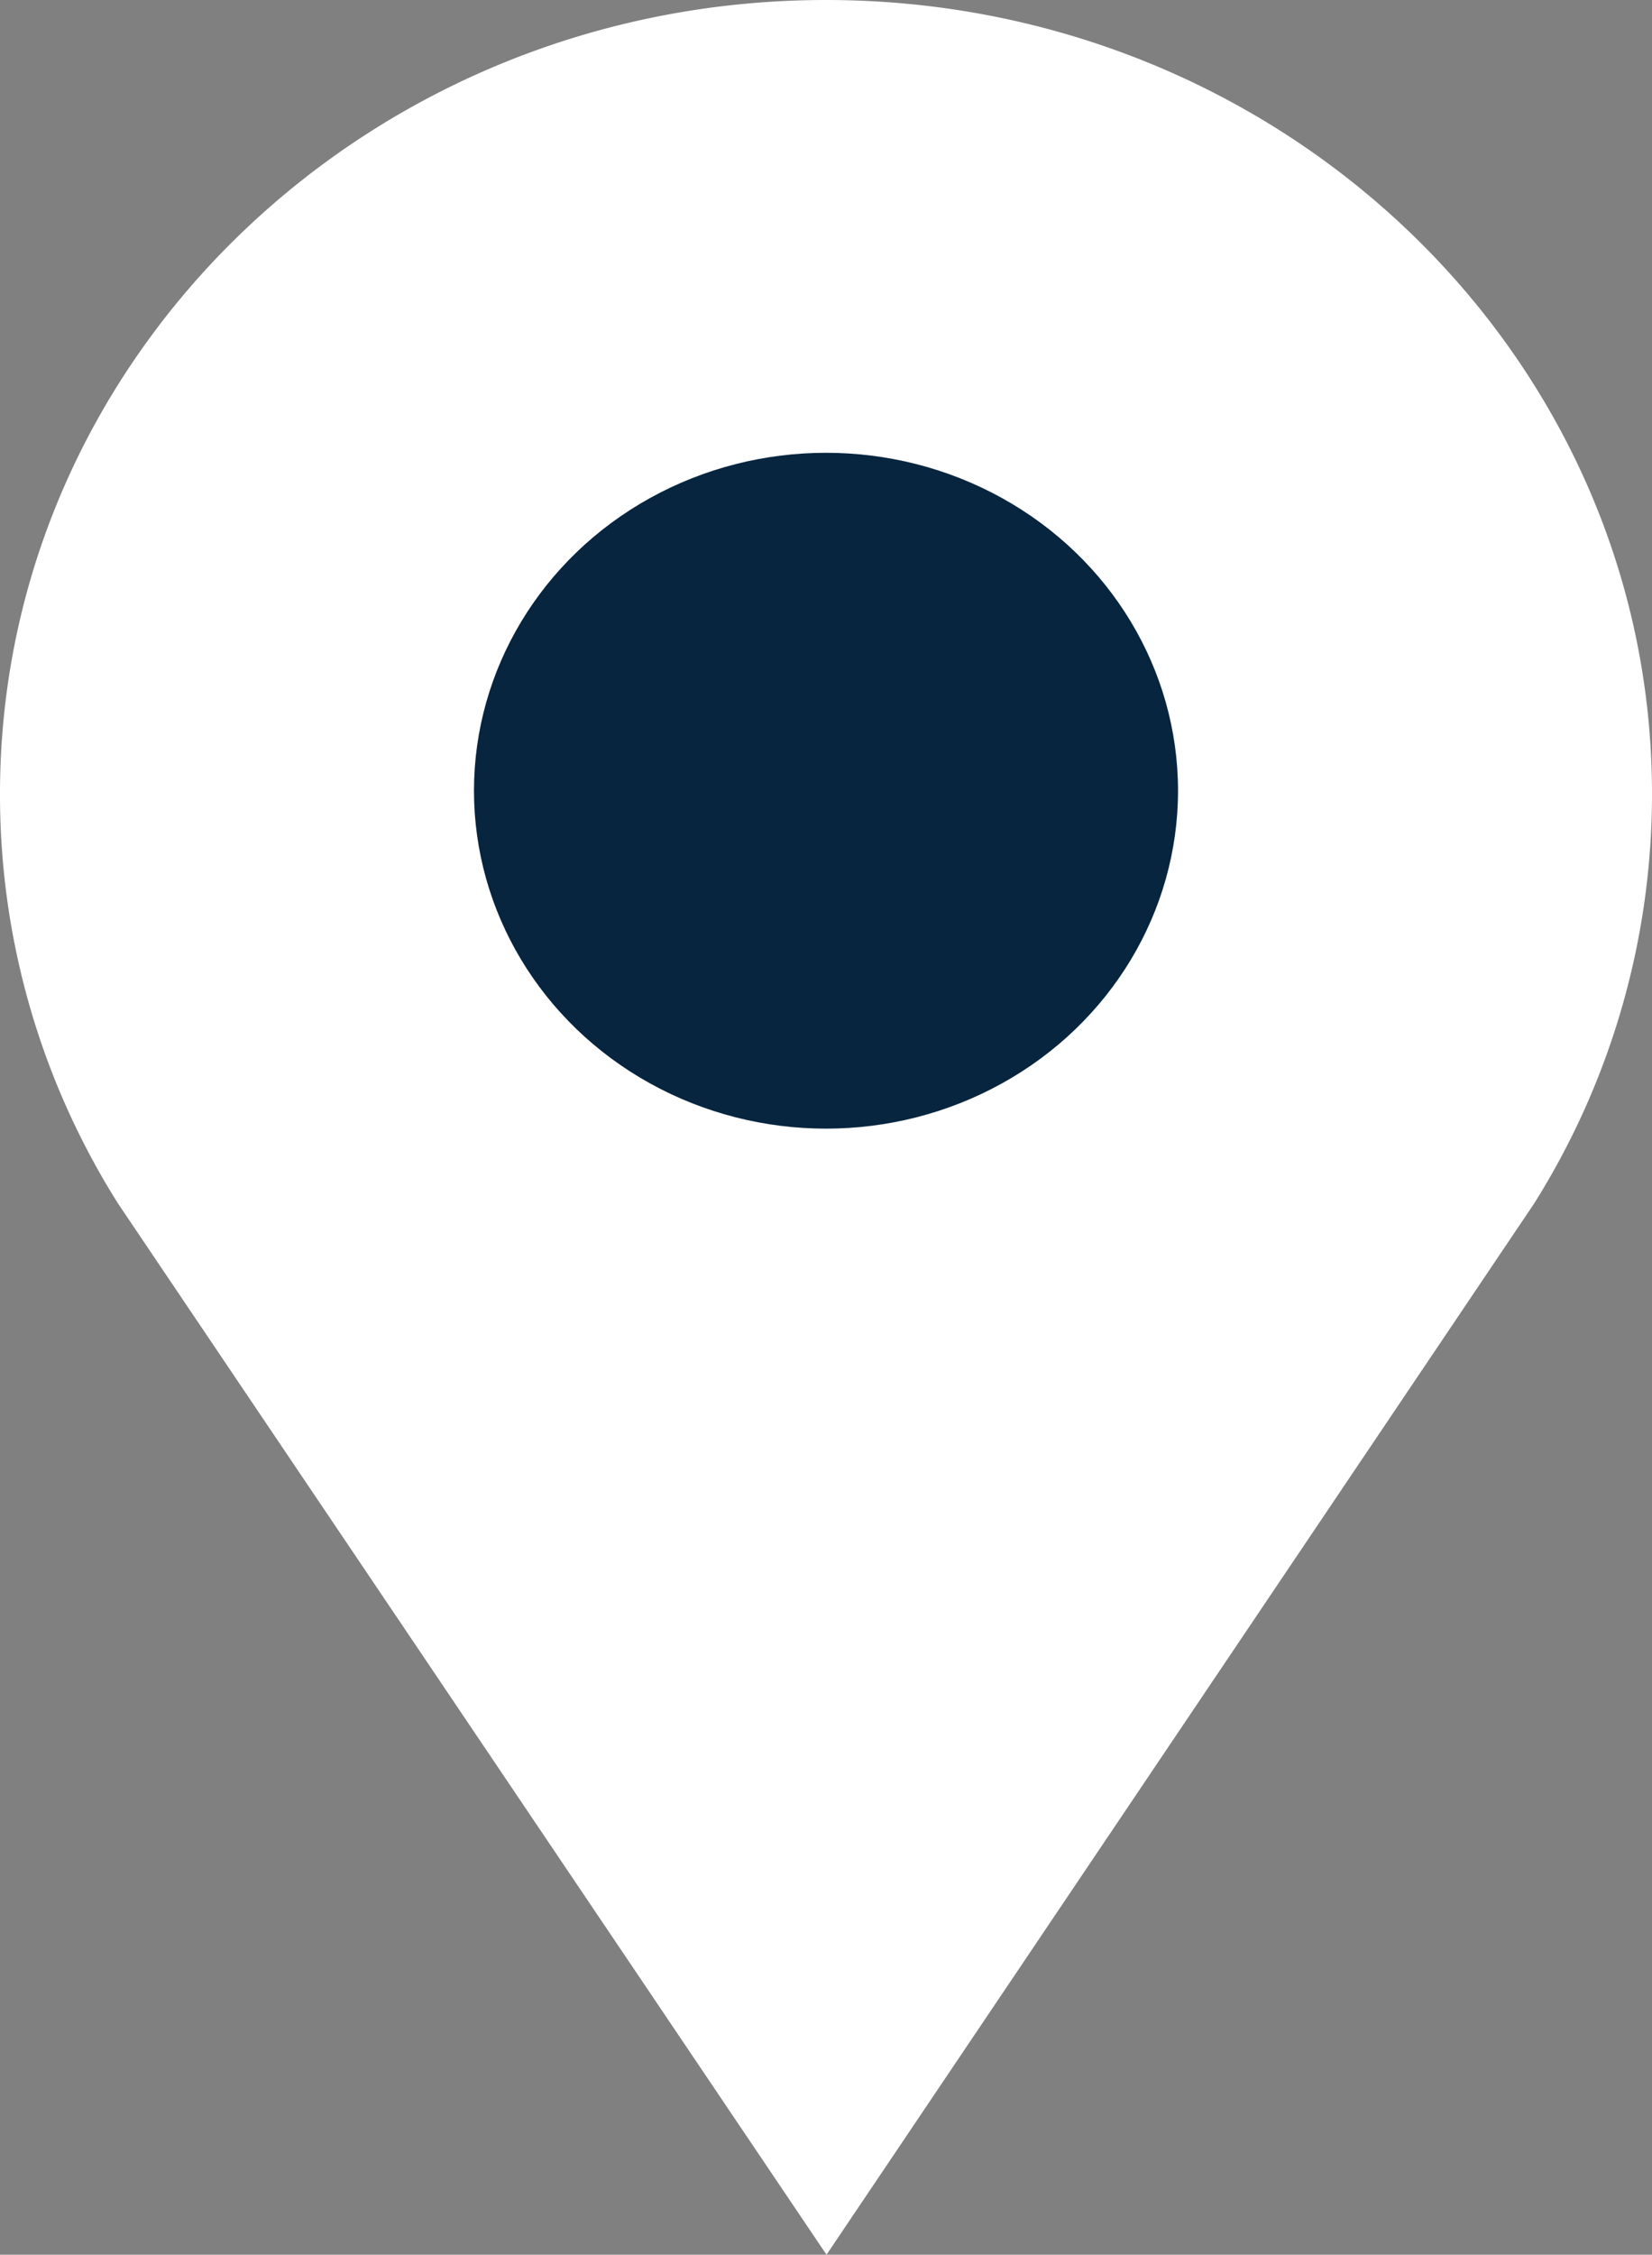 <svg data-name="Layer 1" xmlns="http://www.w3.org/2000/svg" viewBox="0 0 32.24 43.97"><rect x="0" y="0" width="32.24" height="43.97" fill="#808080" stroke="none"/><path d="M32.24 15.48C32.24 6.93 25.02 0 16.12 0S0 6.93 0 15.48a14.92 14.92 0 0 0 2.31 8l13.82 20.49 13.81-20.5a15 15 0 0 0 2.3-7.99z" fill="#fff"/><ellipse cx="16.12" cy="15.42" rx="6.87" ry="6.59" fill="#07253f"/></svg>